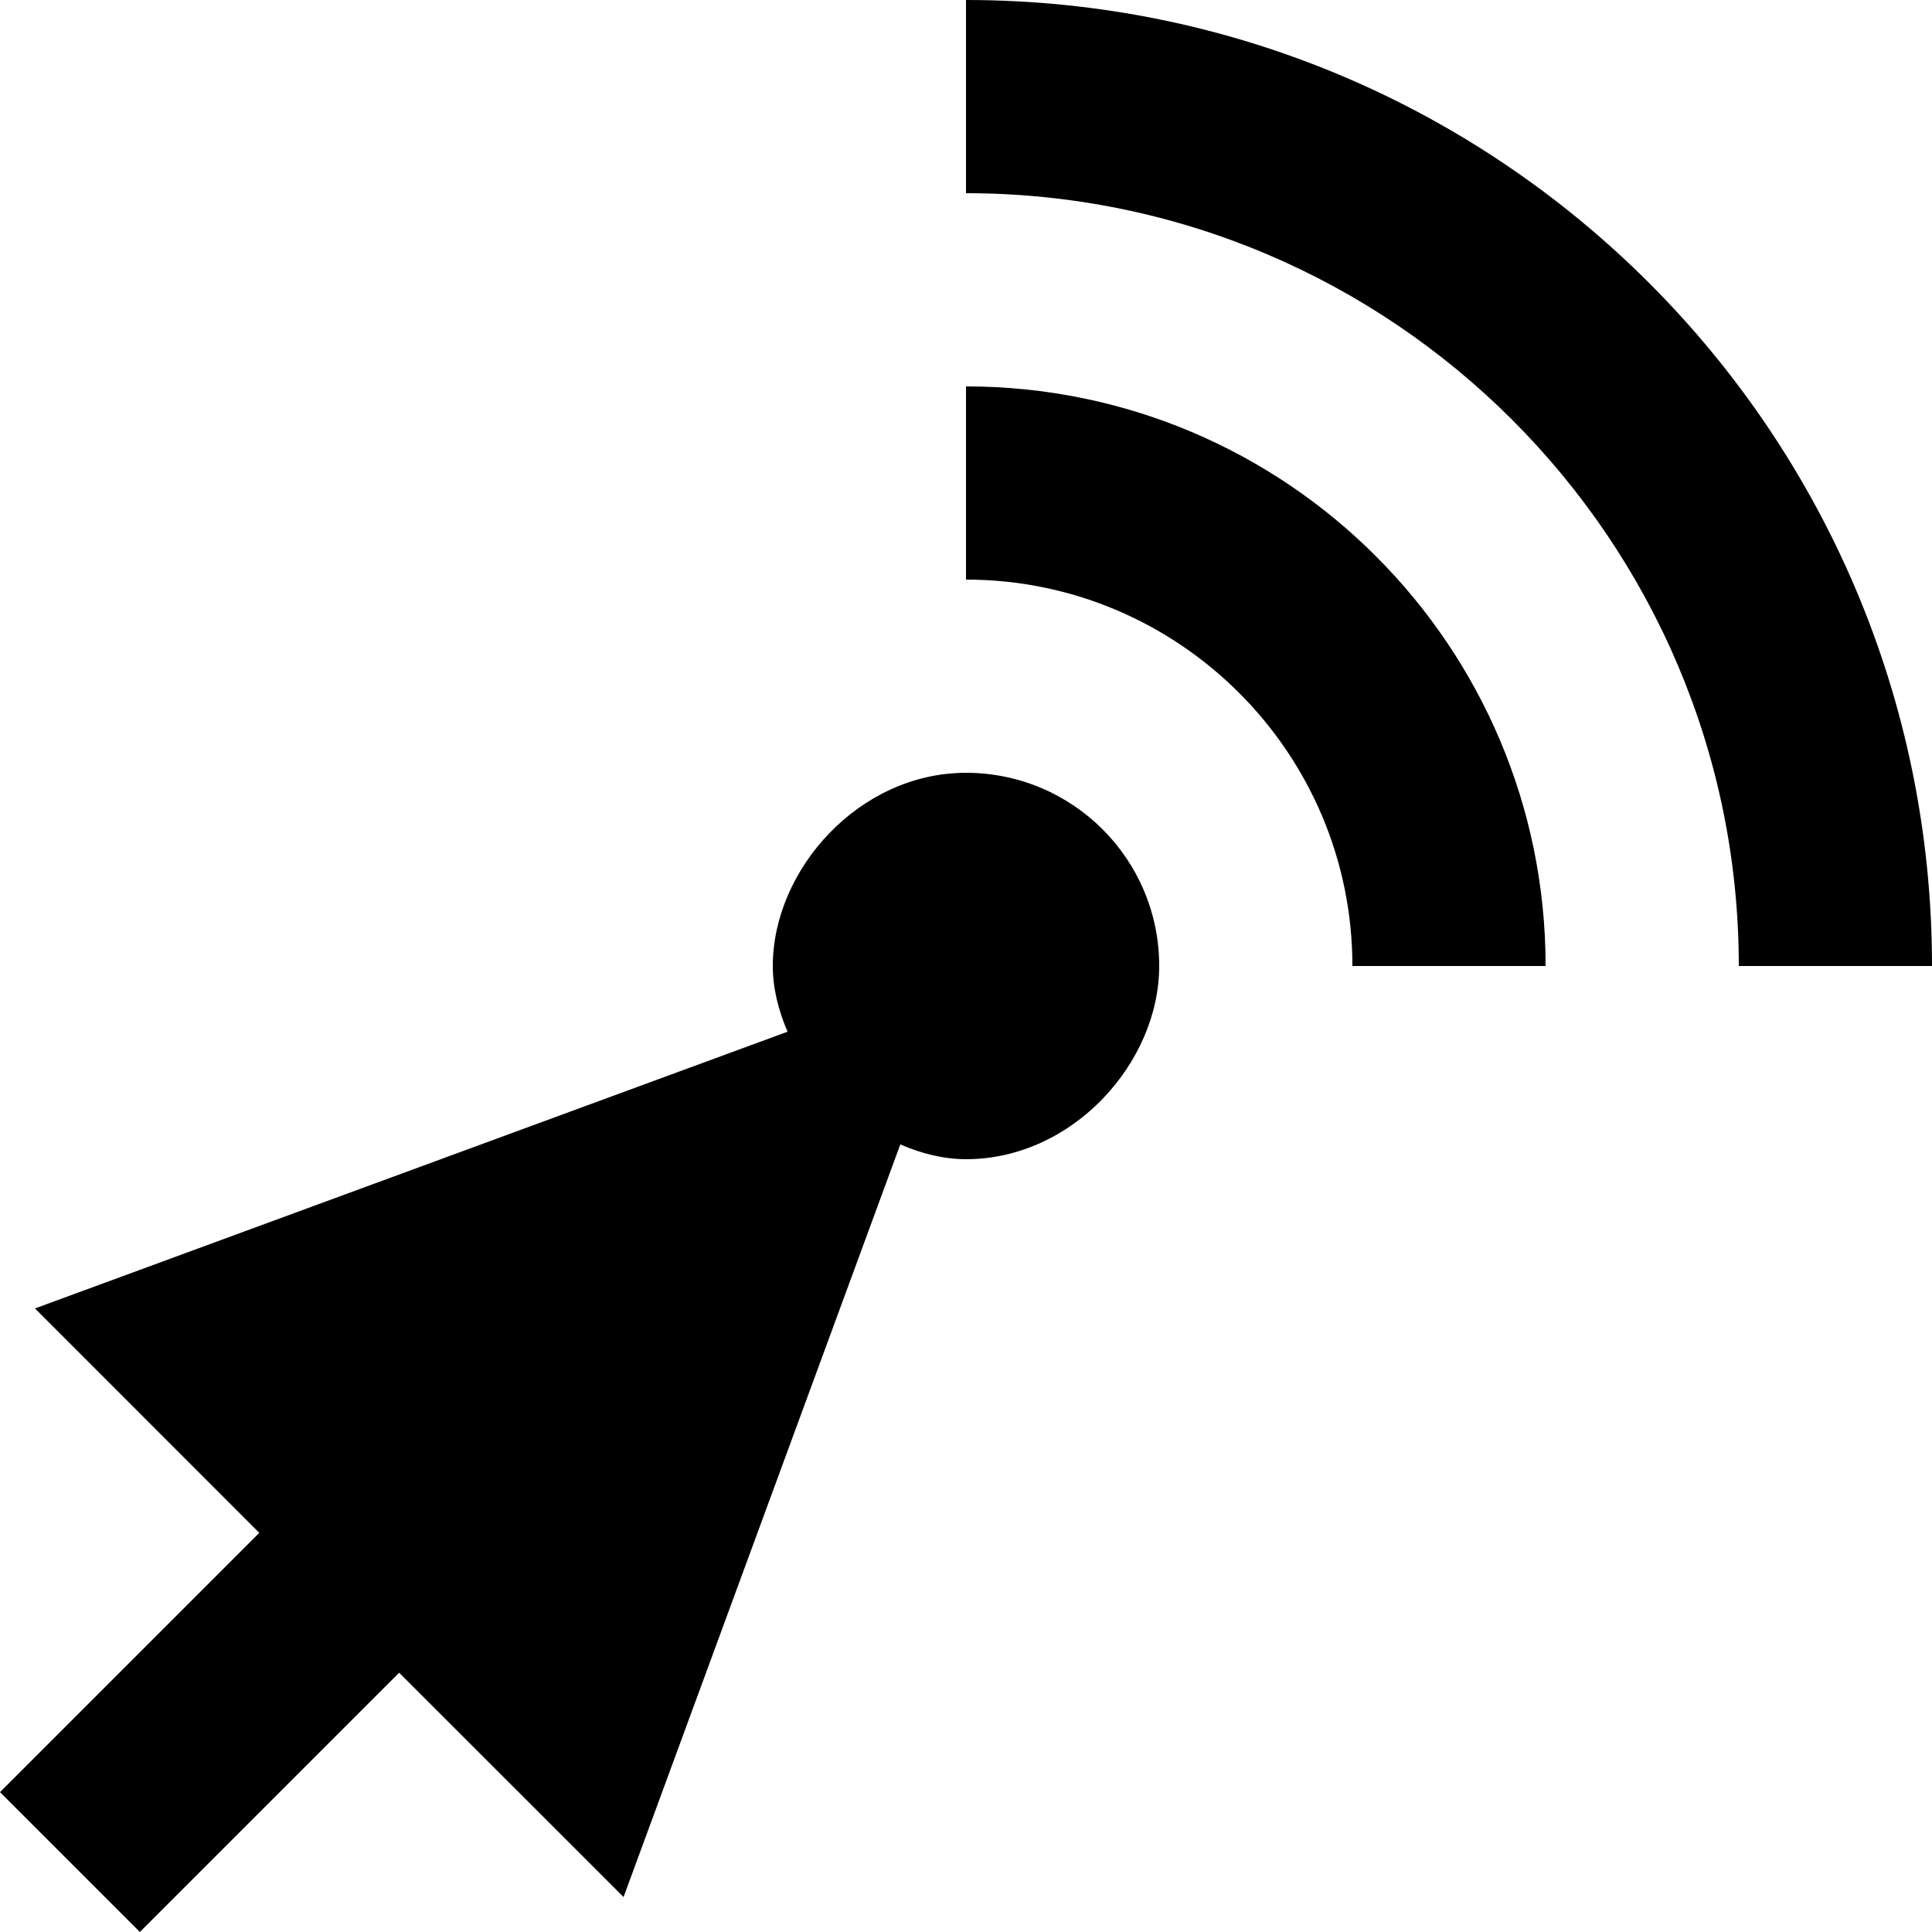 <?xml version="1.0" encoding="UTF-8" standalone="no"?>
<!-- Uploaded to: SVG Repo, www.svgrepo.com, Generator: SVG Repo Mixer Tools -->
<svg width="800px" height="800px" viewBox="0 0 20 20" version="1.1" xmlns="http://www.w3.org/2000/svg" xmlns:xlink="http://www.w3.org/1999/xlink">
    
    <title>click [#810]</title>
    <desc>Created with Sketch.</desc>
    <defs>

</defs>
    <g id="Page-1" stroke="none" stroke-width="1" fill="none" fill-rule="evenodd">
        <g id="Dribbble-Light-Preview" transform="translate(-60, -4599)" fill="#000000">
            <g id="icons" transform="translate(56, 160)">
                <path d="M14,4447 C12.895,4447 12,4448 12,4449 C12,4449.231 12.058,4449.461 12.153,4449.68 L4.362,4452.545 L6.684,4454.868 L4,4457.552 L5.448,4459 L8.132,4456.316 L10.455,4458.638 L13.32,4450.847 C13.539,4450.942 13.769,4451 14,4451 C15.105,4451 16,4450 16,4449 C16,4447.895 15.105,4447 14,4447 M14,4443 L14,4445 C16.206,4445 18,4446.794 18,4449 L20,4449 C20,4445.686 17.314,4443 14,4443 M24,4449 L22,4449 C22,4444.589 18.411,4441 14,4441 L14,4439 C19.523,4439 24,4443.477 24,4449" id="click-[#810]">

</path>
            </g>
        </g>
    </g>
</svg>